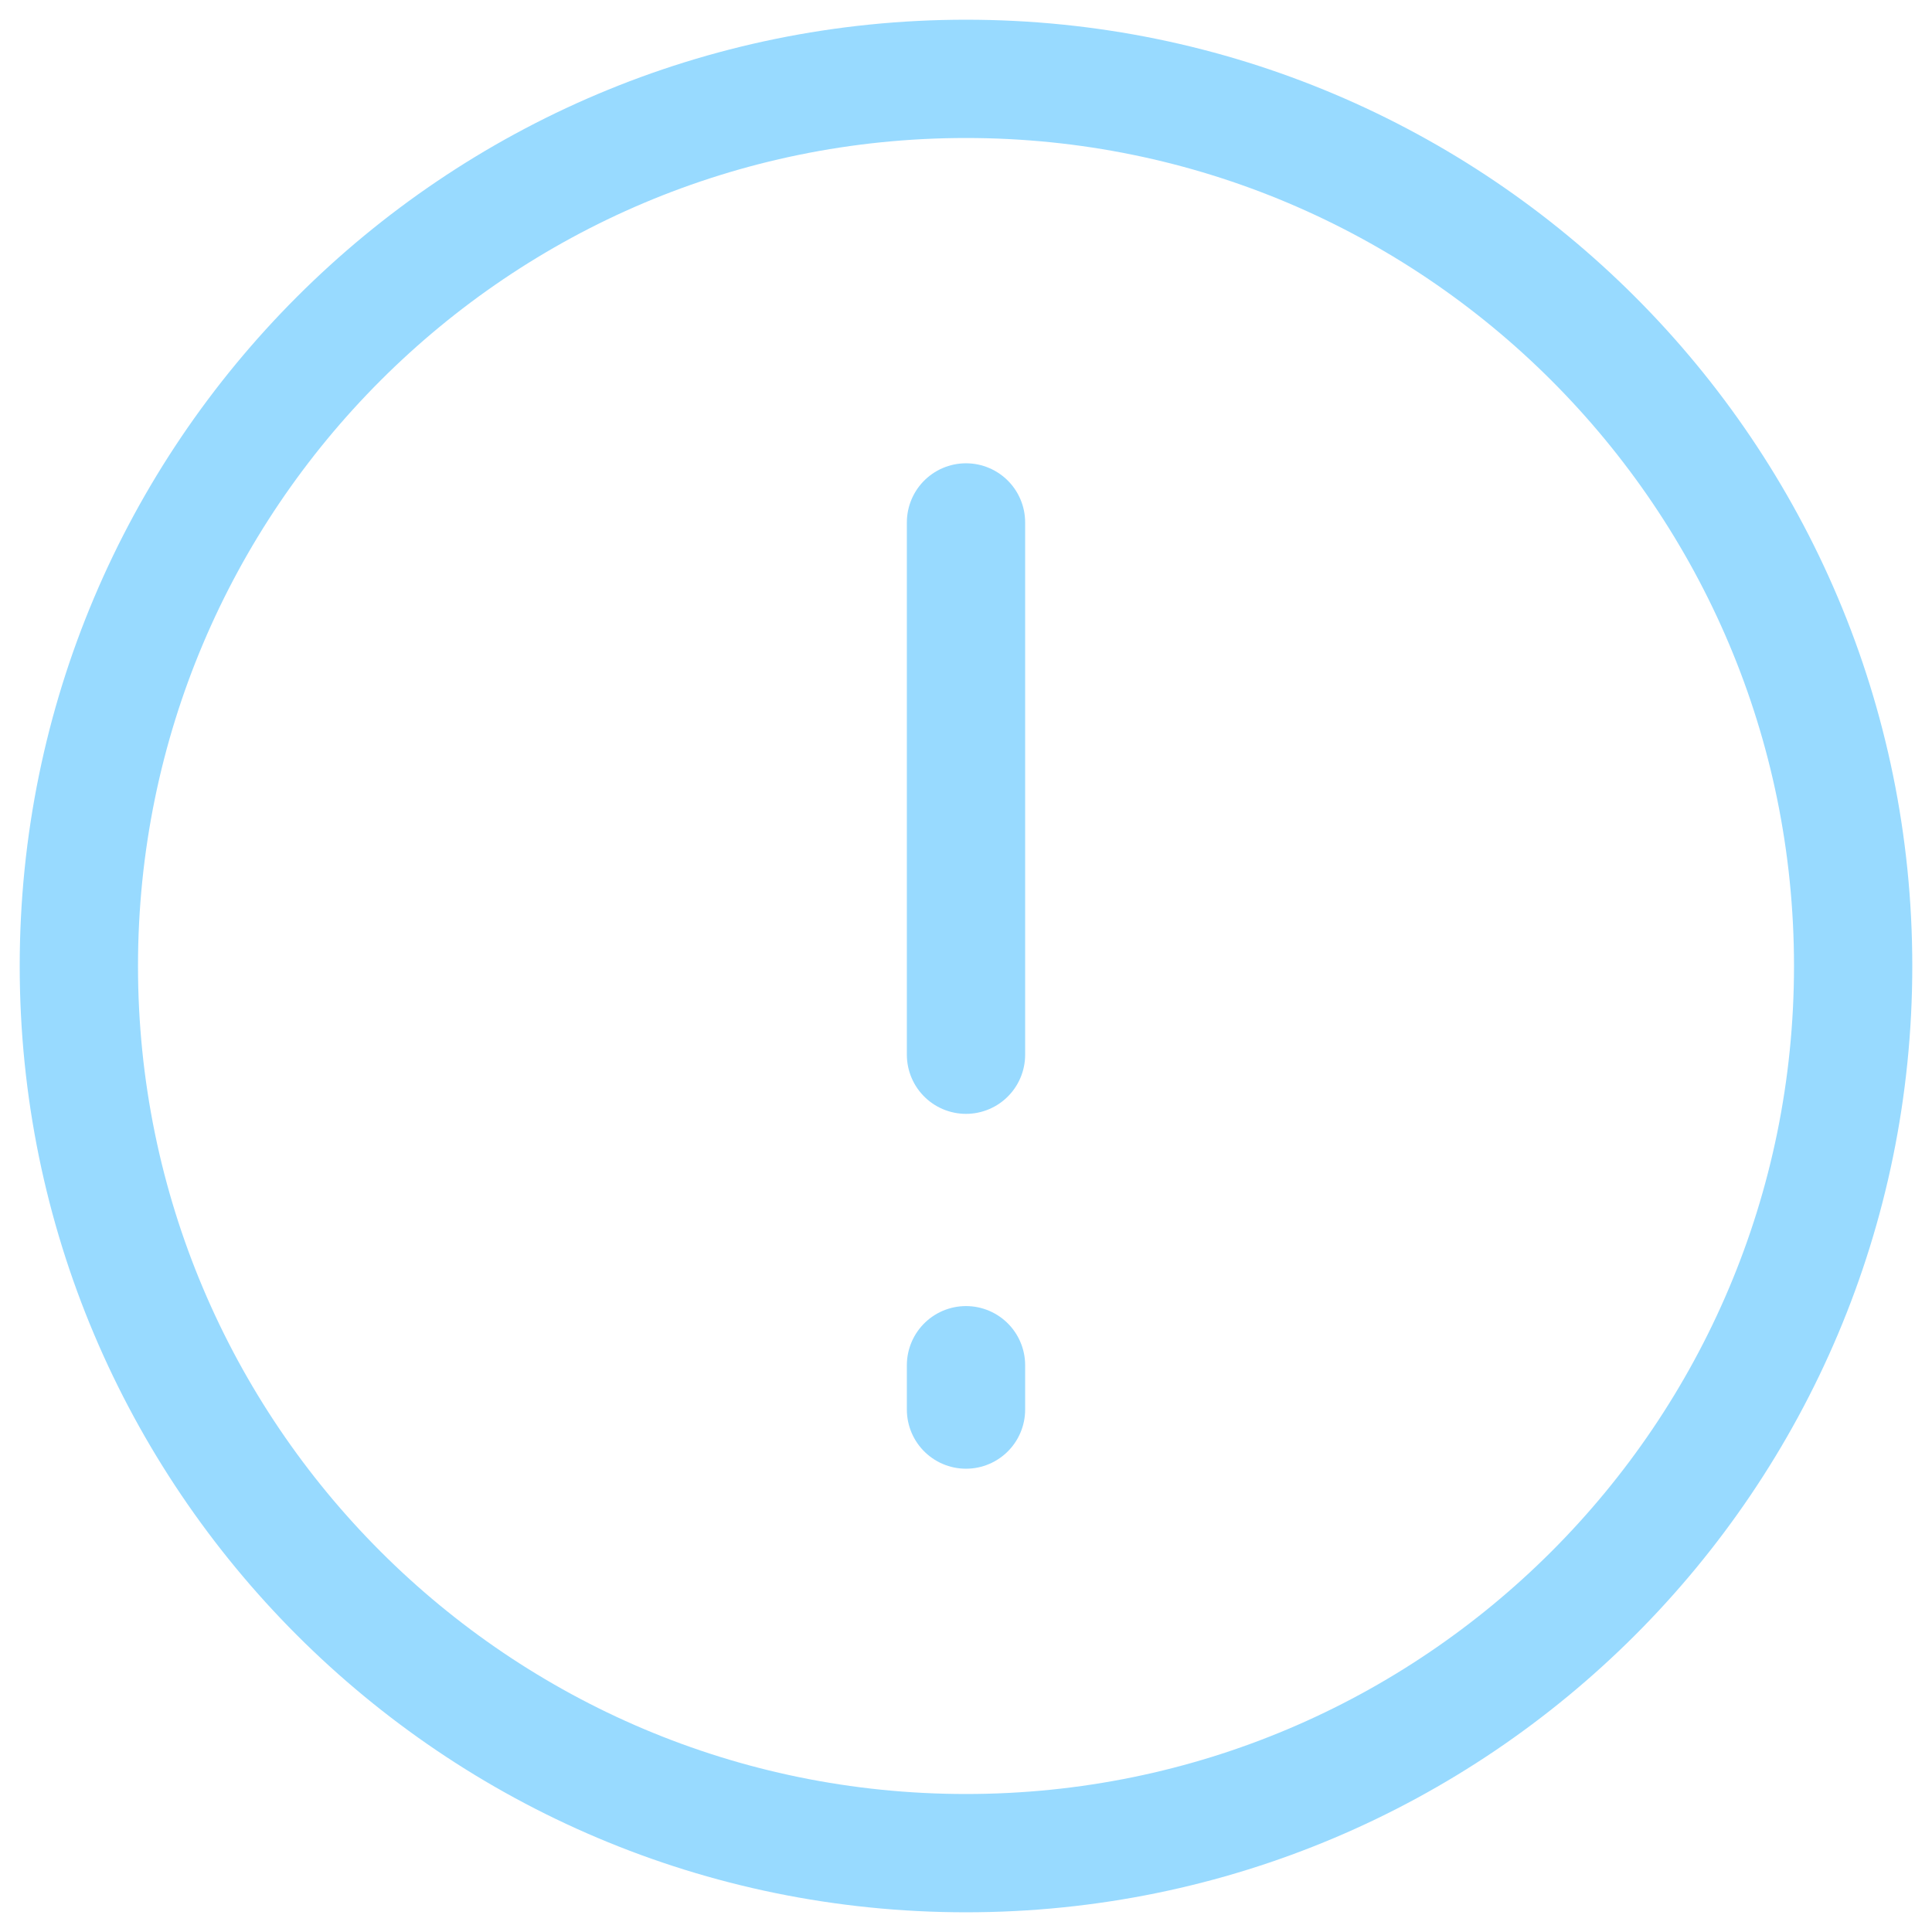 <svg width="49" height="49" viewBox="0 0 49 49" fill="none" xmlns="http://www.w3.org/2000/svg">
<path d="M24.5 47C36.926 47 47 36.926 47 24.5C47 12.074 36.926 2 24.5 2C12.074 2 2 12.074 2 24.5C2 36.926 12.074 47 24.5 47Z" stroke="#98DAFF" stroke-width="3"/>
<path d="M24.5 13.25V26.75M24.5 34.625V35.75" stroke="#98DAFF" stroke-width="3" stroke-linecap="round"/>
</svg>
